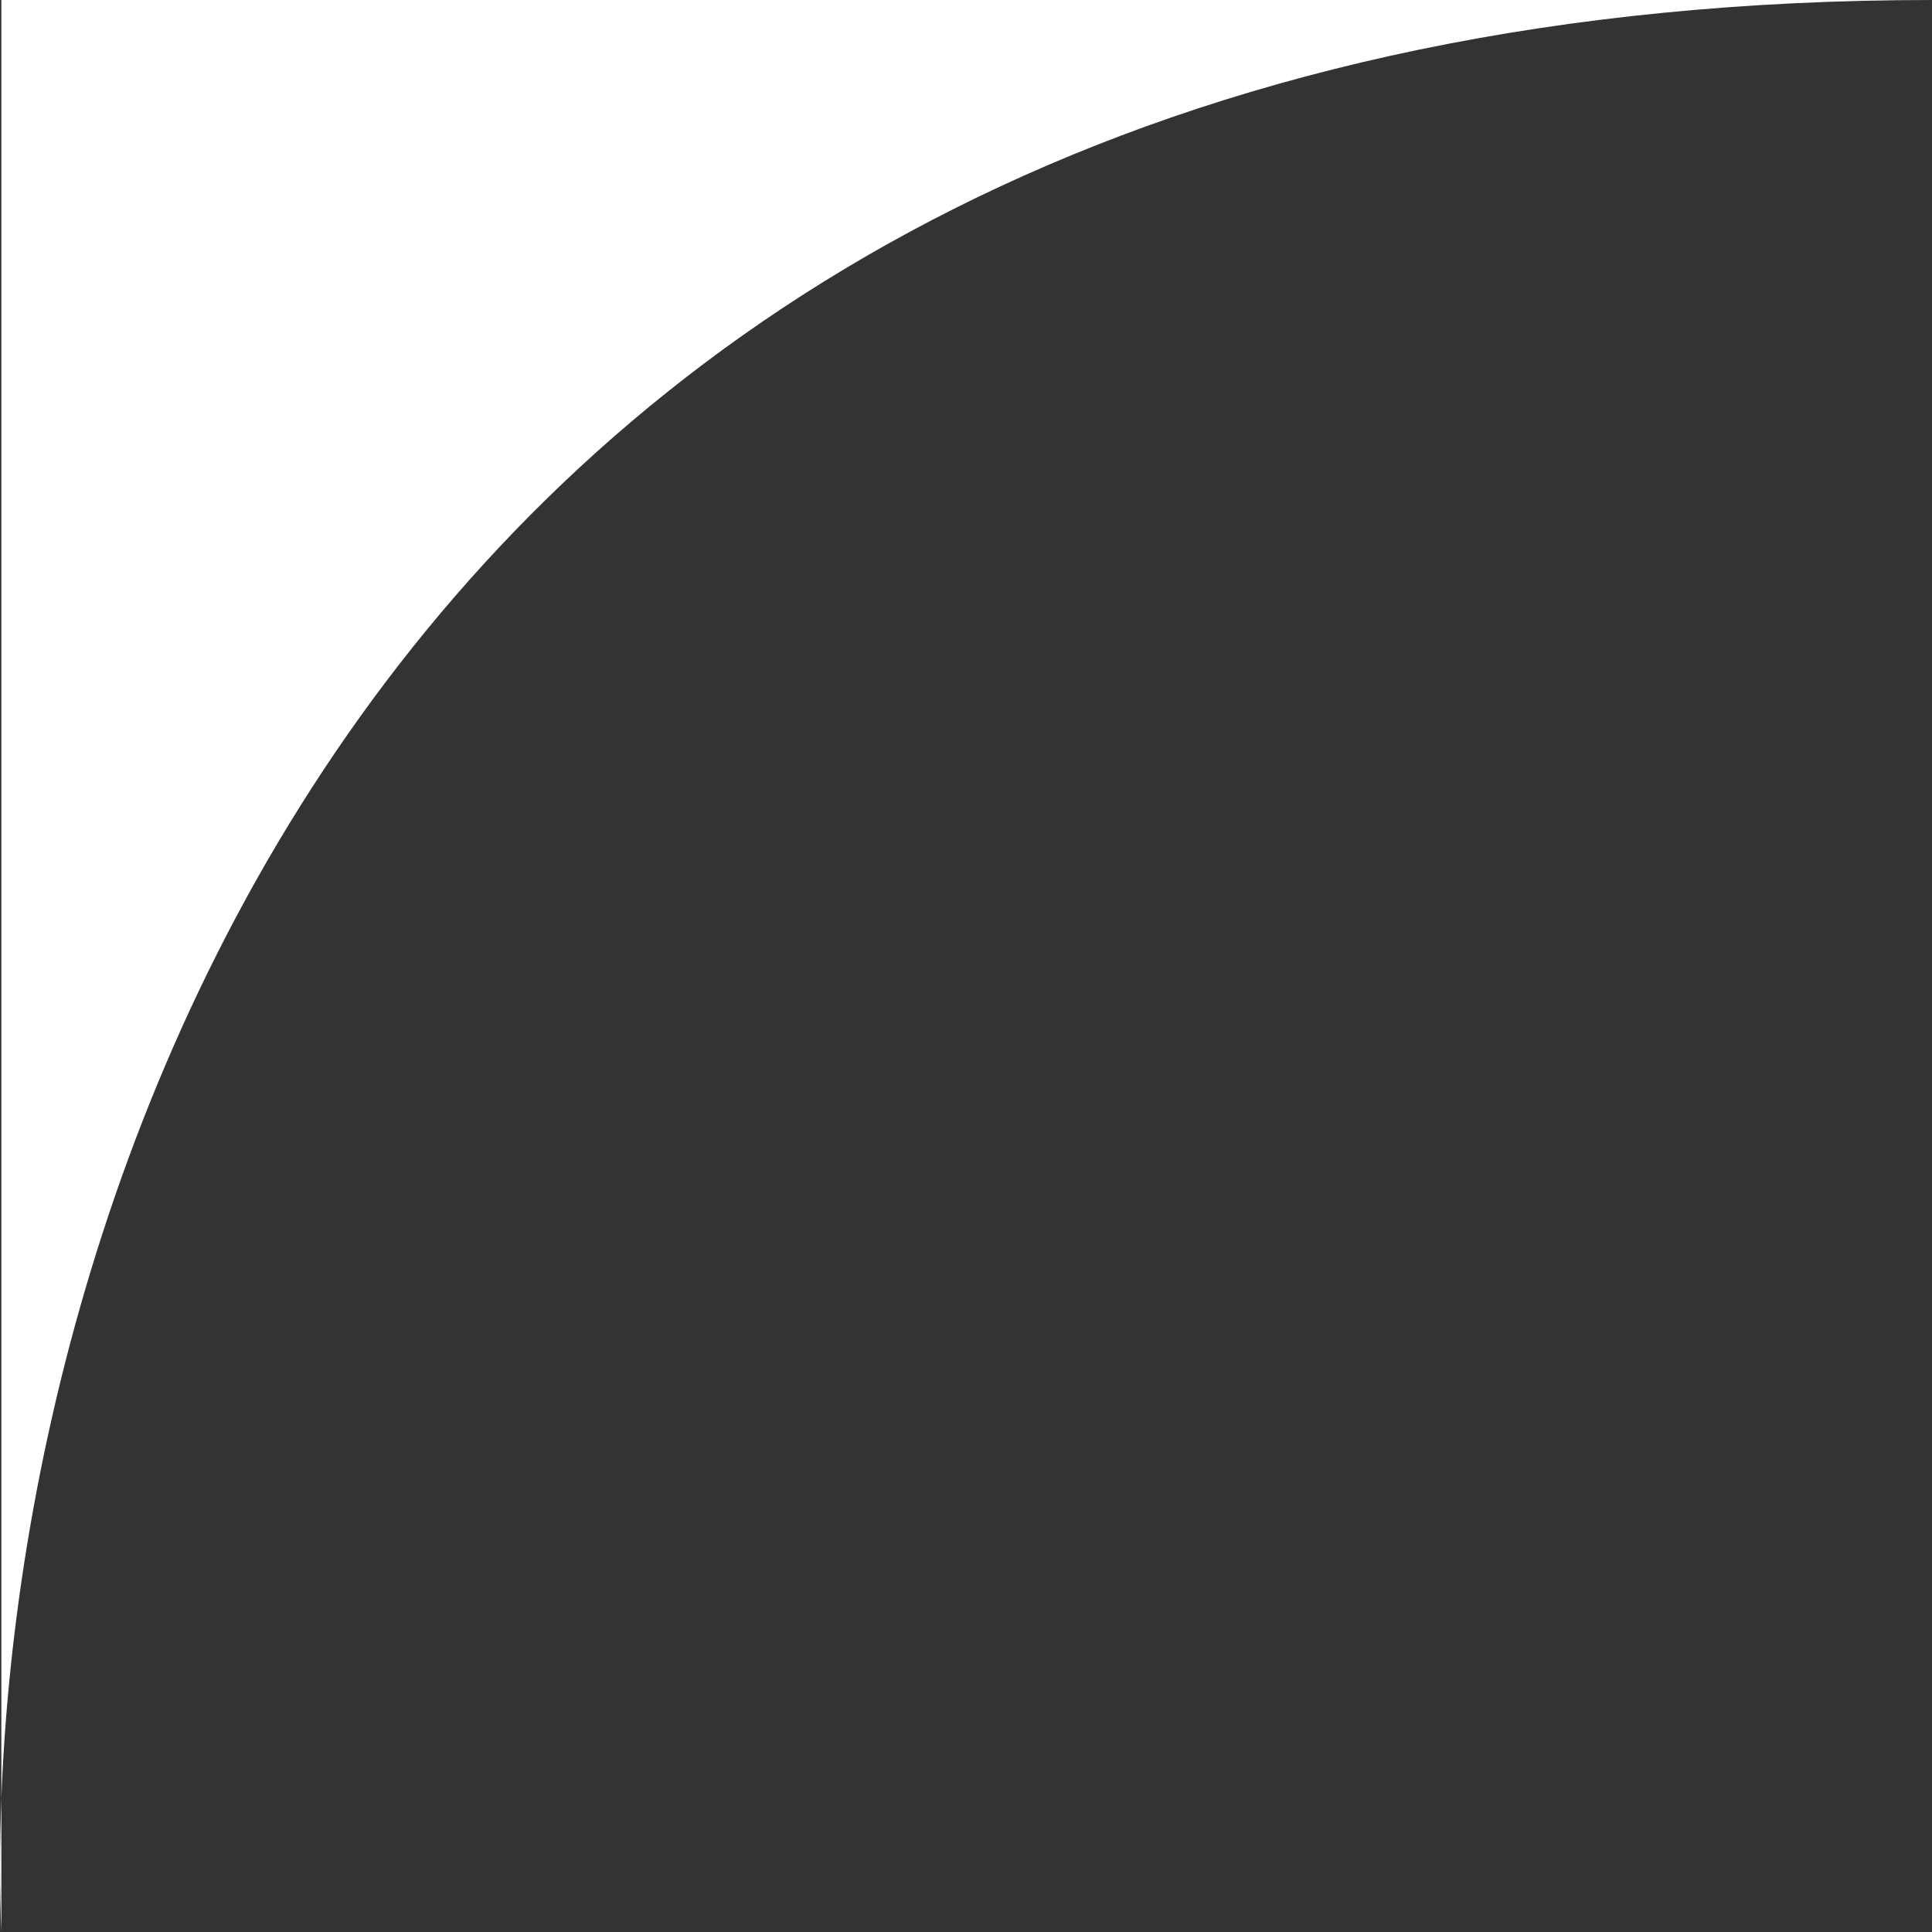 <svg width="10" height="10" viewBox="0 0 10 10" fill="none" xmlns="http://www.w3.org/2000/svg">
<rect x="0" y="0" width="10" height="10" fill="#333333" stroke="none"/>
<path d="M10 0H0.007V9.309C-0.002 9.551 -0.002 9.783 0.007 10V9.309C0.137 5.826 2.227 0 10 0Z" fill="white"/>
</svg>
